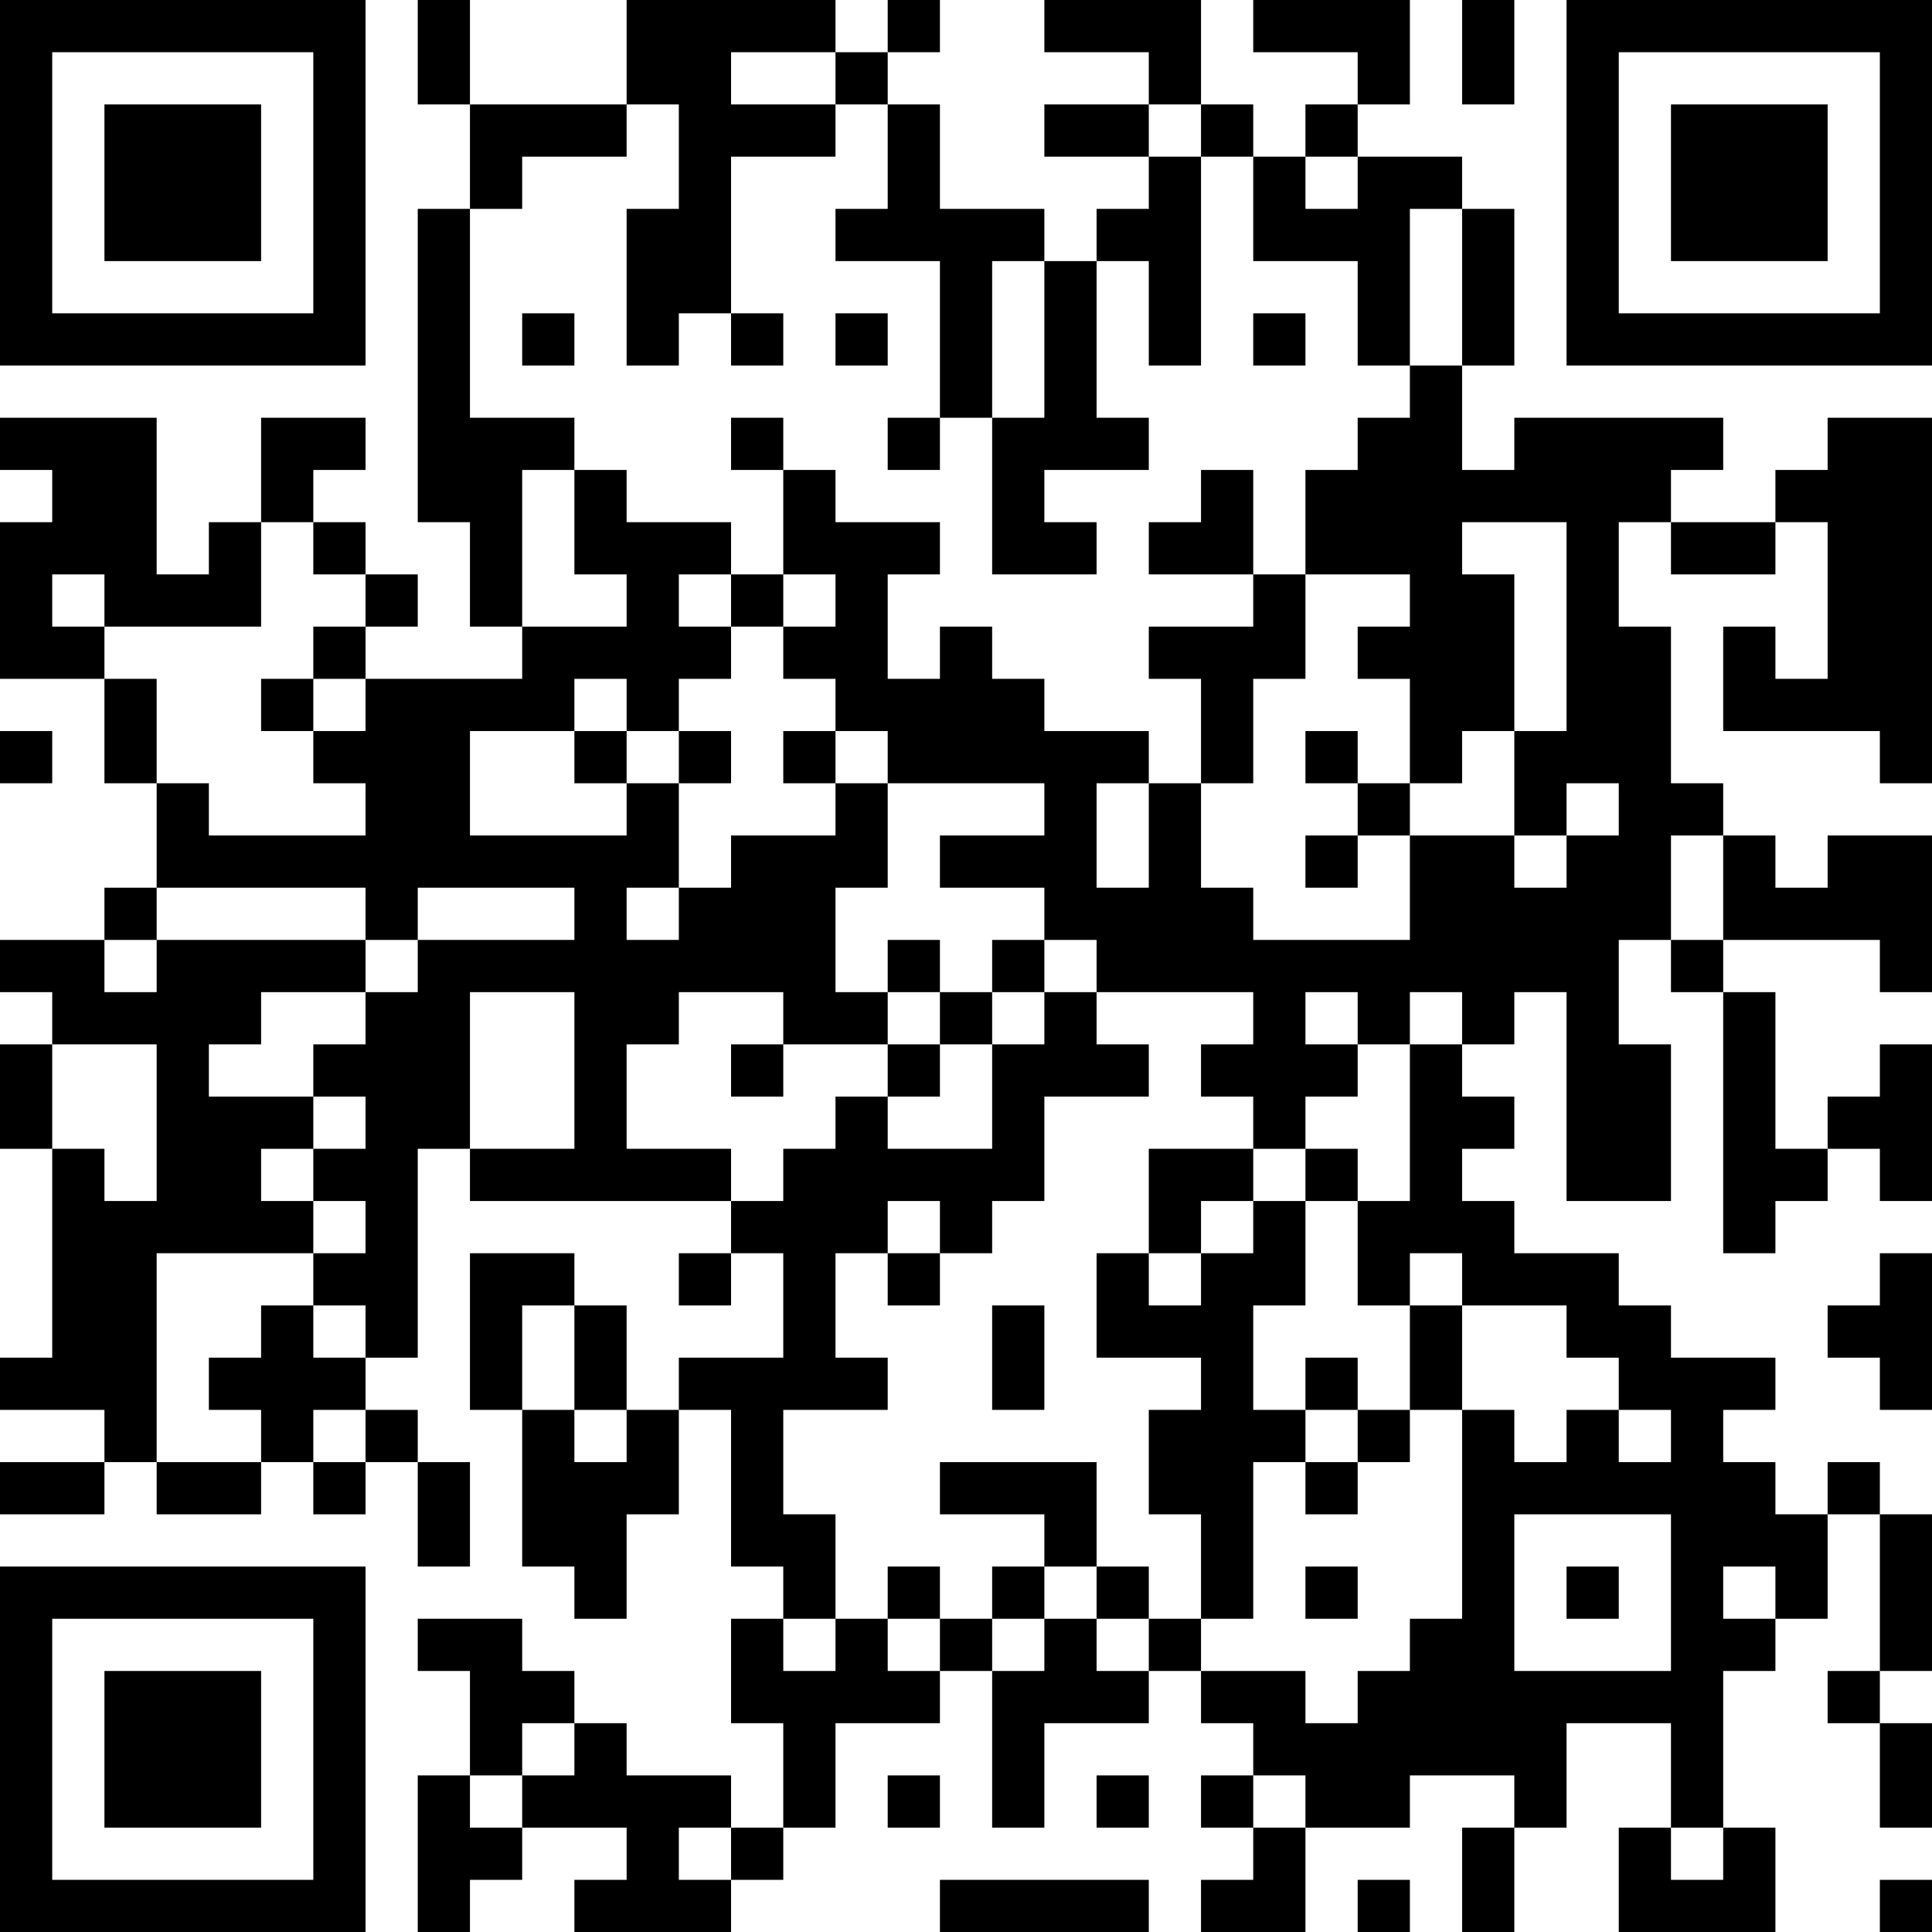 <?xml version="1.0" encoding="UTF-8"?>
<svg xmlns="http://www.w3.org/2000/svg" version="1.1" width="250" height="250" viewBox="0 0 250 250"><rect x="0" y="0" width="250" height="250" fill="#ffffff"/><g transform="scale(6.757)"><g transform="translate(0,0)"><path fill-rule="evenodd" d="M8 0L8 2L9 2L9 4L8 4L8 10L9 10L9 12L10 12L10 13L7 13L7 12L8 12L8 11L7 11L7 10L6 10L6 9L7 9L7 8L5 8L5 10L4 10L4 11L3 11L3 8L0 8L0 9L1 9L1 10L0 10L0 13L2 13L2 15L3 15L3 17L2 17L2 18L0 18L0 19L1 19L1 20L0 20L0 22L1 22L1 26L0 26L0 27L2 27L2 28L0 28L0 29L2 29L2 28L3 28L3 29L5 29L5 28L6 28L6 29L7 29L7 28L8 28L8 30L9 30L9 28L8 28L8 27L7 27L7 26L8 26L8 22L9 22L9 23L14 23L14 24L13 24L13 25L14 25L14 24L15 24L15 26L13 26L13 27L12 27L12 25L11 25L11 24L9 24L9 27L10 27L10 30L11 30L11 31L12 31L12 29L13 29L13 27L14 27L14 30L15 30L15 31L14 31L14 33L15 33L15 35L14 35L14 34L12 34L12 33L11 33L11 32L10 32L10 31L8 31L8 32L9 32L9 34L8 34L8 37L9 37L9 36L10 36L10 35L12 35L12 36L11 36L11 37L14 37L14 36L15 36L15 35L16 35L16 33L18 33L18 32L19 32L19 35L20 35L20 33L22 33L22 32L23 32L23 33L24 33L24 34L23 34L23 35L24 35L24 36L23 36L23 37L25 37L25 35L27 35L27 34L29 34L29 35L28 35L28 37L29 37L29 35L30 35L30 33L32 33L32 35L31 35L31 37L34 37L34 35L33 35L33 32L34 32L34 31L35 31L35 29L36 29L36 32L35 32L35 33L36 33L36 35L37 35L37 33L36 33L36 32L37 32L37 29L36 29L36 28L35 28L35 29L34 29L34 28L33 28L33 27L34 27L34 26L32 26L32 25L31 25L31 24L29 24L29 23L28 23L28 22L29 22L29 21L28 21L28 20L29 20L29 19L30 19L30 23L32 23L32 20L31 20L31 18L32 18L32 19L33 19L33 24L34 24L34 23L35 23L35 22L36 22L36 23L37 23L37 20L36 20L36 21L35 21L35 22L34 22L34 19L33 19L33 18L36 18L36 19L37 19L37 16L35 16L35 17L34 17L34 16L33 16L33 15L32 15L32 12L31 12L31 10L32 10L32 11L34 11L34 10L35 10L35 13L34 13L34 12L33 12L33 14L36 14L36 15L37 15L37 8L35 8L35 9L34 9L34 10L32 10L32 9L33 9L33 8L29 8L29 9L28 9L28 7L29 7L29 4L28 4L28 3L26 3L26 2L27 2L27 0L24 0L24 1L26 1L26 2L25 2L25 3L24 3L24 2L23 2L23 0L20 0L20 1L22 1L22 2L20 2L20 3L22 3L22 4L21 4L21 5L20 5L20 4L18 4L18 2L17 2L17 1L18 1L18 0L17 0L17 1L16 1L16 0L12 0L12 2L9 2L9 0ZM28 0L28 2L29 2L29 0ZM14 1L14 2L16 2L16 3L14 3L14 6L13 6L13 7L12 7L12 4L13 4L13 2L12 2L12 3L10 3L10 4L9 4L9 8L11 8L11 9L10 9L10 12L12 12L12 11L11 11L11 9L12 9L12 10L14 10L14 11L13 11L13 12L14 12L14 13L13 13L13 14L12 14L12 13L11 13L11 14L9 14L9 16L12 16L12 15L13 15L13 17L12 17L12 18L13 18L13 17L14 17L14 16L16 16L16 15L17 15L17 17L16 17L16 19L17 19L17 20L15 20L15 19L13 19L13 20L12 20L12 22L14 22L14 23L15 23L15 22L16 22L16 21L17 21L17 22L19 22L19 20L20 20L20 19L21 19L21 20L22 20L22 21L20 21L20 23L19 23L19 24L18 24L18 23L17 23L17 24L16 24L16 26L17 26L17 27L15 27L15 29L16 29L16 31L15 31L15 32L16 32L16 31L17 31L17 32L18 32L18 31L19 31L19 32L20 32L20 31L21 31L21 32L22 32L22 31L23 31L23 32L25 32L25 33L26 33L26 32L27 32L27 31L28 31L28 27L29 27L29 28L30 28L30 27L31 27L31 28L32 28L32 27L31 27L31 26L30 26L30 25L28 25L28 24L27 24L27 25L26 25L26 23L27 23L27 20L28 20L28 19L27 19L27 20L26 20L26 19L25 19L25 20L26 20L26 21L25 21L25 22L24 22L24 21L23 21L23 20L24 20L24 19L21 19L21 18L20 18L20 17L18 17L18 16L20 16L20 15L17 15L17 14L16 14L16 13L15 13L15 12L16 12L16 11L15 11L15 9L16 9L16 10L18 10L18 11L17 11L17 13L18 13L18 12L19 12L19 13L20 13L20 14L22 14L22 15L21 15L21 17L22 17L22 15L23 15L23 17L24 17L24 18L27 18L27 16L29 16L29 17L30 17L30 16L31 16L31 15L30 15L30 16L29 16L29 14L30 14L30 10L28 10L28 11L29 11L29 14L28 14L28 15L27 15L27 13L26 13L26 12L27 12L27 11L25 11L25 9L26 9L26 8L27 8L27 7L28 7L28 4L27 4L27 7L26 7L26 5L24 5L24 3L23 3L23 2L22 2L22 3L23 3L23 7L22 7L22 5L21 5L21 8L22 8L22 9L20 9L20 10L21 10L21 11L19 11L19 8L20 8L20 5L19 5L19 8L18 8L18 5L16 5L16 4L17 4L17 2L16 2L16 1ZM25 3L25 4L26 4L26 3ZM10 6L10 7L11 7L11 6ZM14 6L14 7L15 7L15 6ZM16 6L16 7L17 7L17 6ZM24 6L24 7L25 7L25 6ZM14 8L14 9L15 9L15 8ZM17 8L17 9L18 9L18 8ZM23 9L23 10L22 10L22 11L24 11L24 12L22 12L22 13L23 13L23 15L24 15L24 13L25 13L25 11L24 11L24 9ZM5 10L5 12L2 12L2 11L1 11L1 12L2 12L2 13L3 13L3 15L4 15L4 16L7 16L7 15L6 15L6 14L7 14L7 13L6 13L6 12L7 12L7 11L6 11L6 10ZM14 11L14 12L15 12L15 11ZM5 13L5 14L6 14L6 13ZM0 14L0 15L1 15L1 14ZM11 14L11 15L12 15L12 14ZM13 14L13 15L14 15L14 14ZM15 14L15 15L16 15L16 14ZM25 14L25 15L26 15L26 16L25 16L25 17L26 17L26 16L27 16L27 15L26 15L26 14ZM32 16L32 18L33 18L33 16ZM3 17L3 18L2 18L2 19L3 19L3 18L7 18L7 19L5 19L5 20L4 20L4 21L6 21L6 22L5 22L5 23L6 23L6 24L3 24L3 28L5 28L5 27L4 27L4 26L5 26L5 25L6 25L6 26L7 26L7 25L6 25L6 24L7 24L7 23L6 23L6 22L7 22L7 21L6 21L6 20L7 20L7 19L8 19L8 18L11 18L11 17L8 17L8 18L7 18L7 17ZM17 18L17 19L18 19L18 20L17 20L17 21L18 21L18 20L19 20L19 19L20 19L20 18L19 18L19 19L18 19L18 18ZM9 19L9 22L11 22L11 19ZM1 20L1 22L2 22L2 23L3 23L3 20ZM14 20L14 21L15 21L15 20ZM22 22L22 24L21 24L21 26L23 26L23 27L22 27L22 29L23 29L23 31L24 31L24 28L25 28L25 29L26 29L26 28L27 28L27 27L28 27L28 25L27 25L27 27L26 27L26 26L25 26L25 27L24 27L24 25L25 25L25 23L26 23L26 22L25 22L25 23L24 23L24 22ZM23 23L23 24L22 24L22 25L23 25L23 24L24 24L24 23ZM17 24L17 25L18 25L18 24ZM36 24L36 25L35 25L35 26L36 26L36 27L37 27L37 24ZM10 25L10 27L11 27L11 28L12 28L12 27L11 27L11 25ZM19 25L19 27L20 27L20 25ZM6 27L6 28L7 28L7 27ZM25 27L25 28L26 28L26 27ZM18 28L18 29L20 29L20 30L19 30L19 31L20 31L20 30L21 30L21 31L22 31L22 30L21 30L21 28ZM29 29L29 32L32 32L32 29ZM17 30L17 31L18 31L18 30ZM25 30L25 31L26 31L26 30ZM30 30L30 31L31 31L31 30ZM33 30L33 31L34 31L34 30ZM10 33L10 34L9 34L9 35L10 35L10 34L11 34L11 33ZM17 34L17 35L18 35L18 34ZM21 34L21 35L22 35L22 34ZM24 34L24 35L25 35L25 34ZM13 35L13 36L14 36L14 35ZM32 35L32 36L33 36L33 35ZM18 36L18 37L22 37L22 36ZM26 36L26 37L27 37L27 36ZM36 36L36 37L37 37L37 36ZM0 0L0 7L7 7L7 0ZM1 1L1 6L6 6L6 1ZM2 2L2 5L5 5L5 2ZM30 0L30 7L37 7L37 0ZM31 1L31 6L36 6L36 1ZM32 2L32 5L35 5L35 2ZM0 30L0 37L7 37L7 30ZM1 31L1 36L6 36L6 31ZM2 32L2 35L5 35L5 32Z" fill="#000000"/></g></g></svg>
